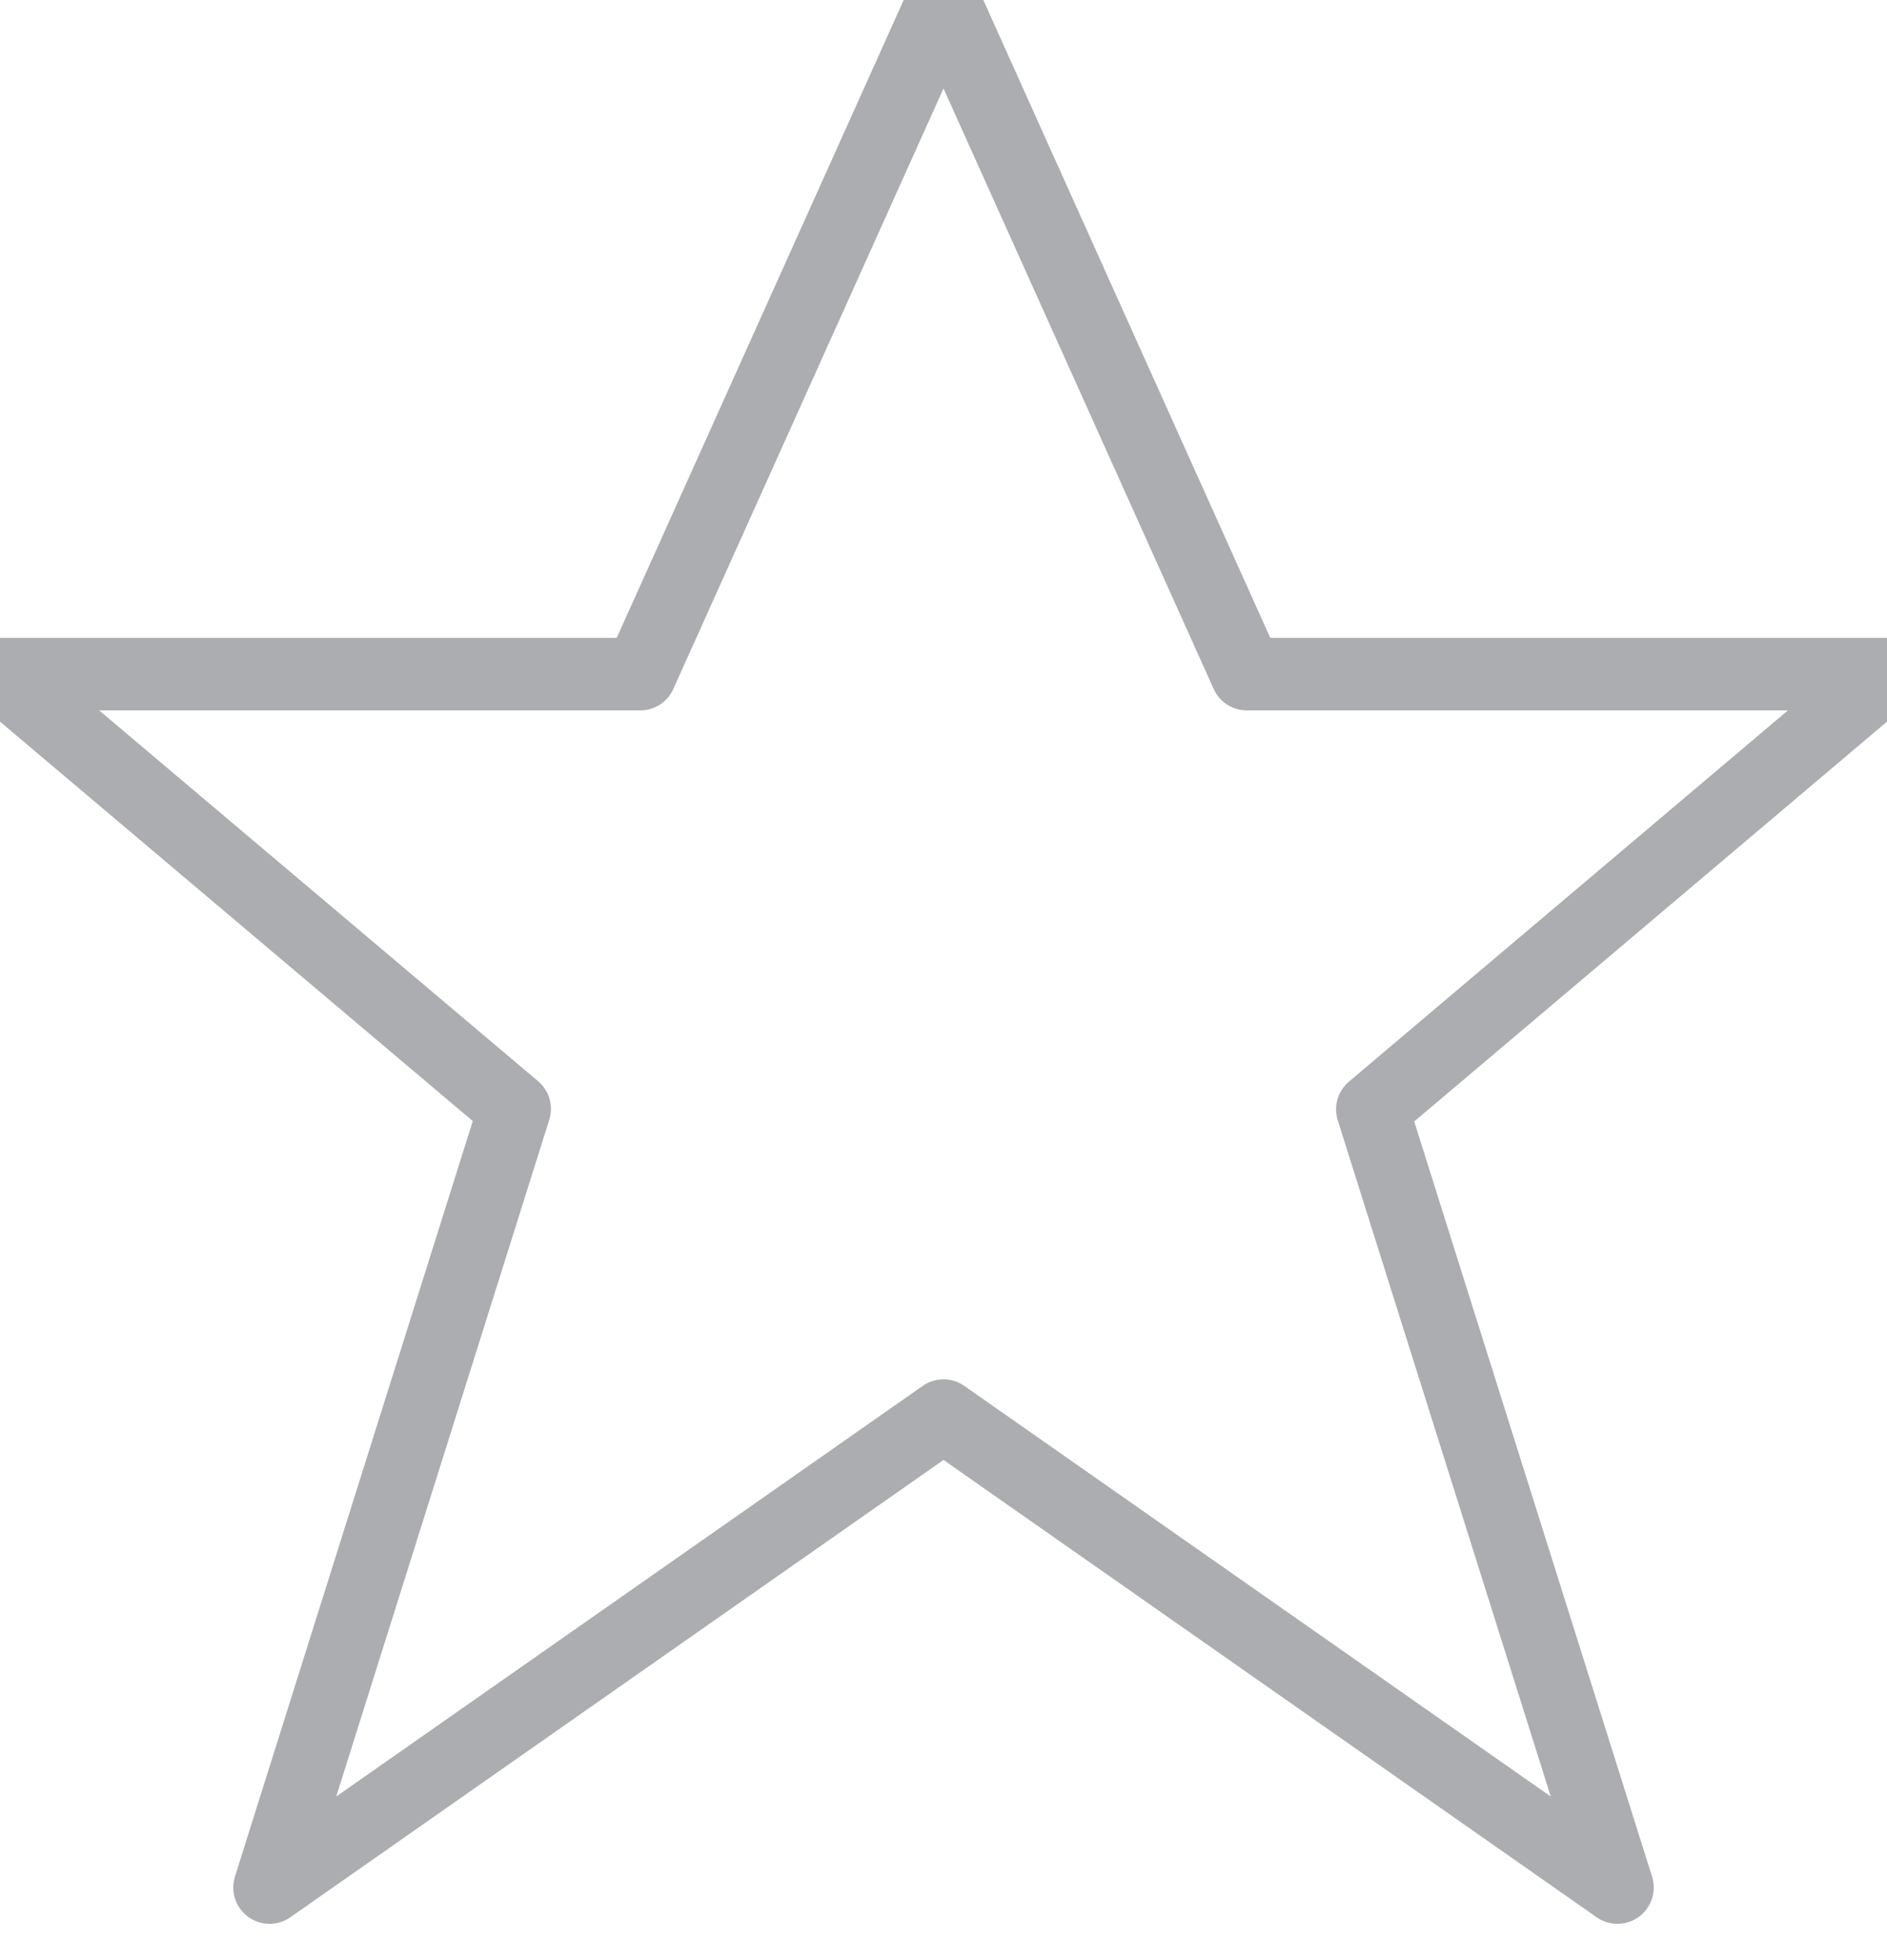 <?xml version="1.0" encoding="UTF-8"?>
<svg width="26px" height="27px" viewBox="0 0 26 27" version="1.1" xmlns="http://www.w3.org/2000/svg" xmlns:xlink="http://www.w3.org/1999/xlink">
    <!-- Generator: sketchtool 52.6 (67491) - http://www.bohemiancoding.com/sketch -->
    <title>0879202A-2BAD-494A-B81F-62563BB65426@1x</title>
    <desc>Created with sketchtool.</desc>
    <g id="00-Startpage-New" stroke="none" stroke-width="1" fill="none" fill-rule="evenodd" opacity="0.5" stroke-linejoin="round">
        <g id="Master-Dashboard" transform="translate(-908, -697)" stroke="#575C61">
            <g id="Überblick" transform="translate(315, 206)">
                <g id="Favoriten" transform="translate(335, 477)">
                    <polygon id="Favorit" points="271 14 275.179 23.286 284 23.286 276.909 29.281 280.286 40 271 33.5 261.714 40 265.091 29.275 258 23.286 266.821 23.286"></polygon>
                </g>
            </g>
        </g>
    </g>
</svg>
